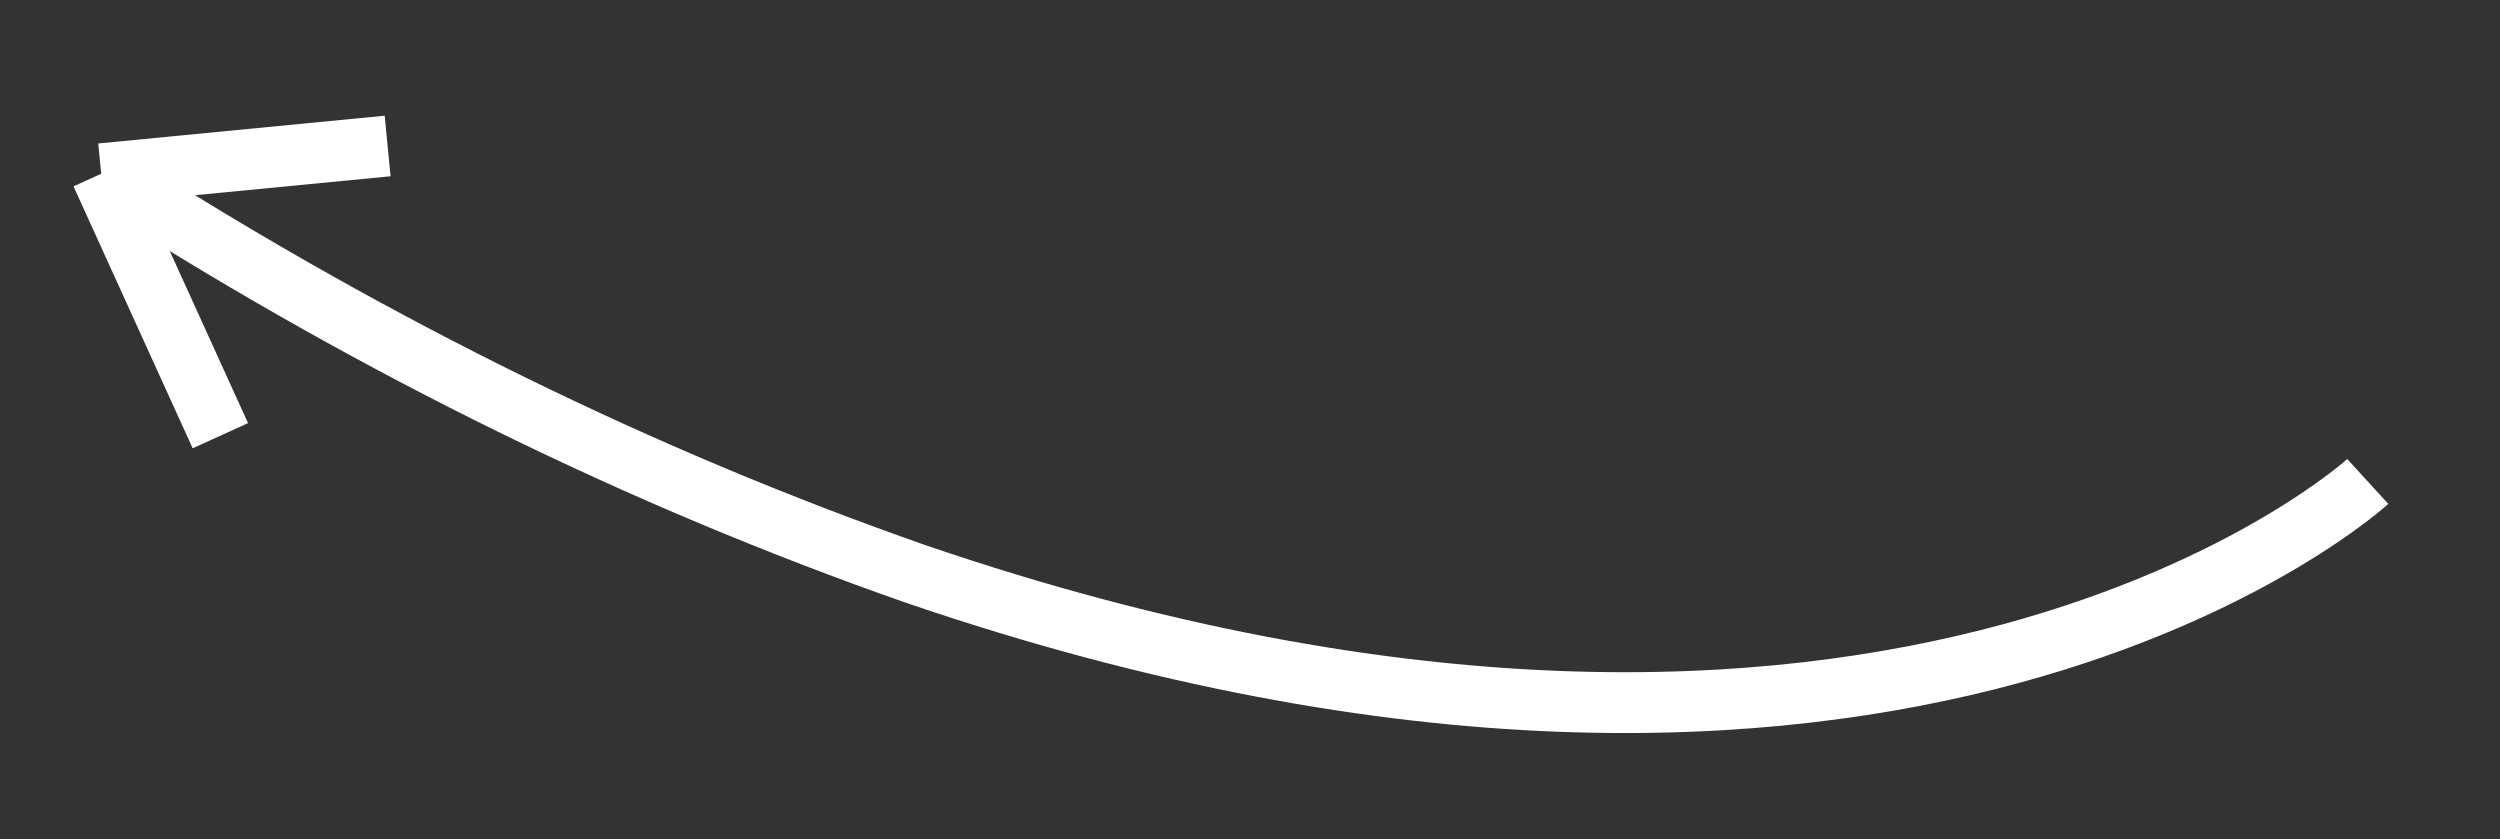 <?xml version="1.0" encoding="utf-8"?>
<!-- Generator: Adobe Illustrator 26.3.1, SVG Export Plug-In . SVG Version: 6.00 Build 0)  -->
<svg version="1.1" id="Ebene_1" xmlns="http://www.w3.org/2000/svg" xmlns:xlink="http://www.w3.org/1999/xlink" x="0px" y="0px"
	 viewBox="0 0 82.2 27.6" style="enable-background:new 0 0 82.2 27.6;" xml:space="preserve">
<rect x="0" y="0" width="82.2" height="27.6" fill="#333333" stroke="none"/>
<style type="text/css">
	.st0{fill:none;stroke:#FFFFFF;stroke-width:2;}
</style>
<g id="Gruppe_59" transform="translate(31.065 46.669) rotate(-150)">
	<path id="Pfad_145_00000046309635256304986650000016396405116098980236_" class="st0" d="M-25.1,50.1c0,0,6.3-19.9,39.8-26.5
		c9.5-1.8,19.1-2.4,28.8-2"/>
	<line id="Linie_7_00000168118668259746656900000008343237991632097712_" class="st0" x1="36.8" y1="27.1" x2="44.5" y2="21.6"/>
	<line id="Linie_8_00000019649836281653005920000007178718571650273215_" class="st0" x1="36.8" y1="16.1" x2="44.5" y2="21.6"/>
</g>
</svg>
